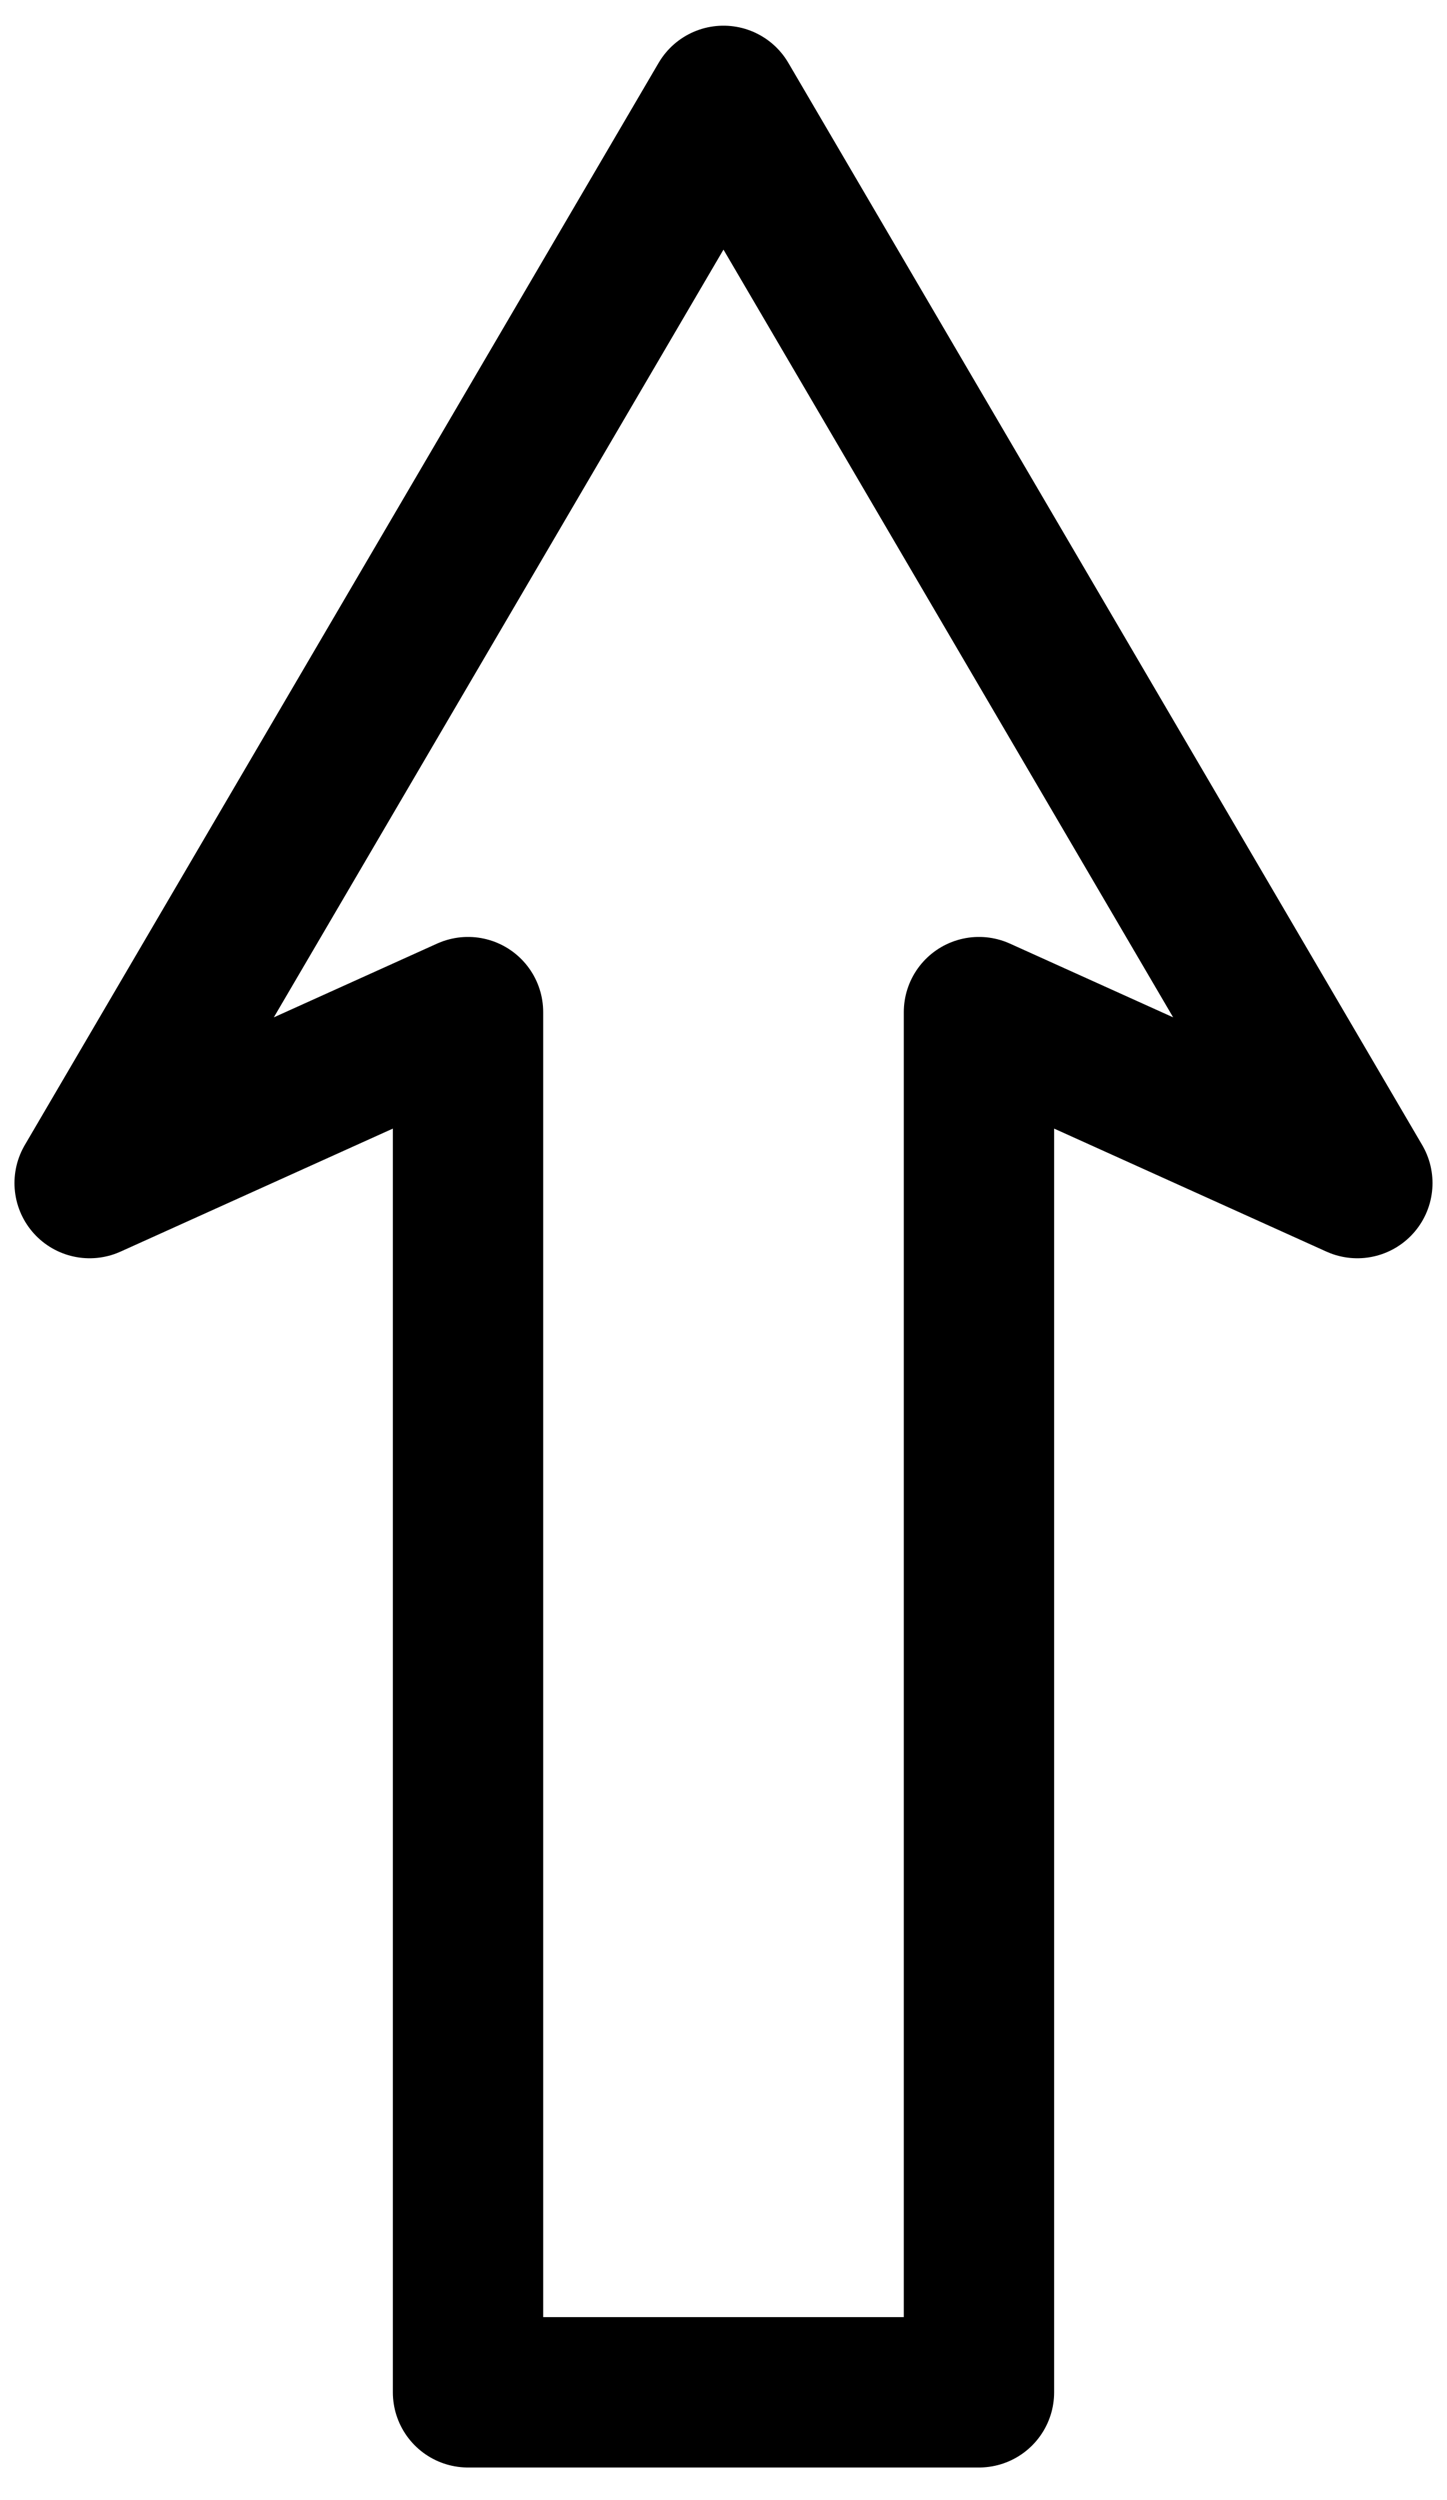 <svg xmlns="http://www.w3.org/2000/svg" xmlns:xlink="http://www.w3.org/1999/xlink" width="77" height="133" viewBox="0 0 77 133">
  <defs>
    <clipPath id="clip-path">
      <rect id="Rectangle_92" data-name="Rectangle 92" width="77" height="133" transform="translate(783.261 635.849)" fill="#fff" stroke="#707070" stroke-width="1"/>
    </clipPath>
  </defs>
  <g id="Mask_Group_16" data-name="Mask Group 16" transform="translate(-783.261 -635.849)" clip-path="url(#clip-path)">
    <path id="Union_1" data-name="Union 1" d="M33.729,121.9H20.135V48.477L0,57.571,33.729,0,67.459,57.571,47.324,48.477V121.9Z" transform="translate(788.031 641.215)" fill="none" stroke="#000" stroke-linecap="round" stroke-linejoin="round" stroke-width="8"/>
  </g>
</svg>
